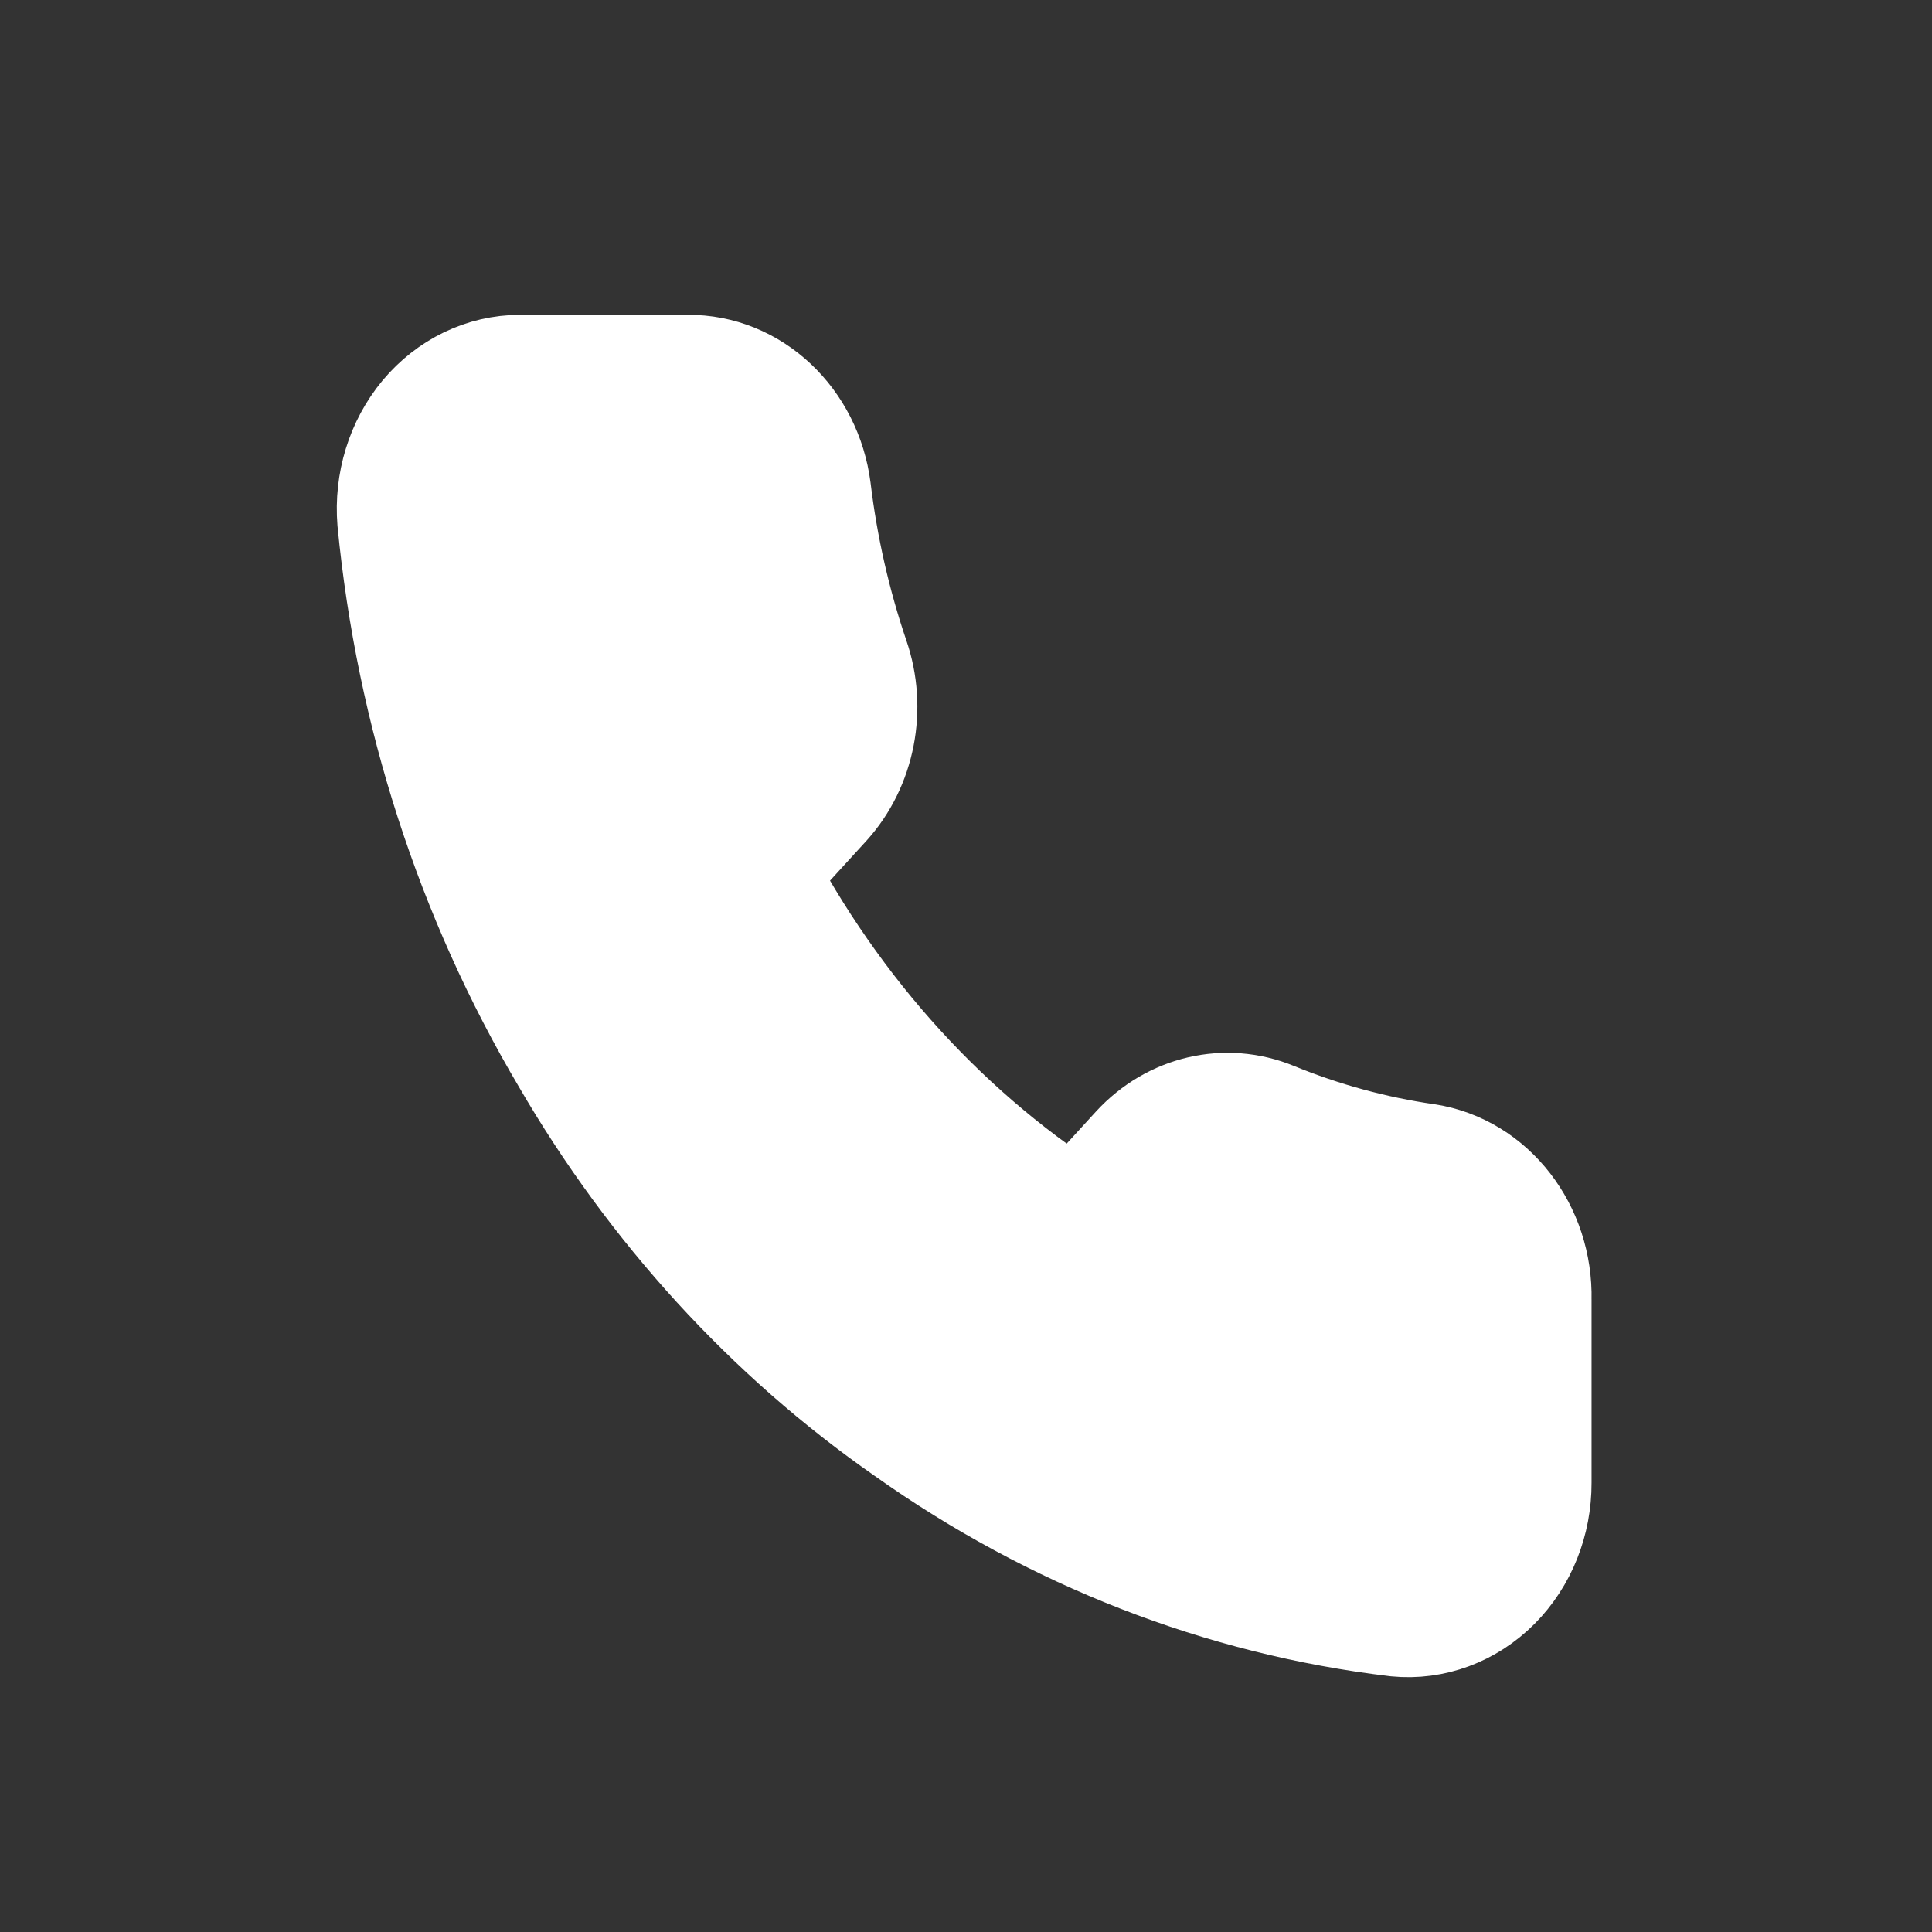 <svg width="27" height="27" viewBox="0 0 27 27" fill="none" xmlns="http://www.w3.org/2000/svg">
  <rect x="0" y="0" width="27" height="27" fill="#333333" stroke="none"/>
  <path opacity="0.01" fill-rule="evenodd" clip-rule="evenodd" d="M0.439 0V27H26.34V0H0.439Z" fill="#1C8FF8"
        fill-opacity="0.338"/>
  <path fill-rule="evenodd" clip-rule="evenodd"
        d="M21.242 18.157V20.722C21.244 21.203 21.061 21.663 20.736 21.989C20.412 22.314 19.978 22.475 19.54 22.432C17.136 22.146 14.827 21.247 12.798 19.807C10.911 18.494 9.311 16.743 8.111 14.677C6.791 12.446 5.97 9.907 5.713 7.264C5.674 6.786 5.82 6.312 6.115 5.957C6.411 5.603 6.829 5.4 7.268 5.4H9.611C10.395 5.392 11.064 6.021 11.174 6.871C11.273 7.691 11.456 8.497 11.72 9.273C11.935 9.898 11.798 10.602 11.369 11.077L10.377 12.163C11.489 14.304 13.108 16.076 15.064 17.293L16.056 16.207C16.489 15.738 17.133 15.588 17.704 15.822C18.413 16.112 19.149 16.313 19.899 16.421C20.684 16.542 21.262 17.289 21.242 18.157Z"
        fill="white" stroke="white" stroke-width="2" stroke-linecap="round" stroke-linejoin="round"/>
</svg>
